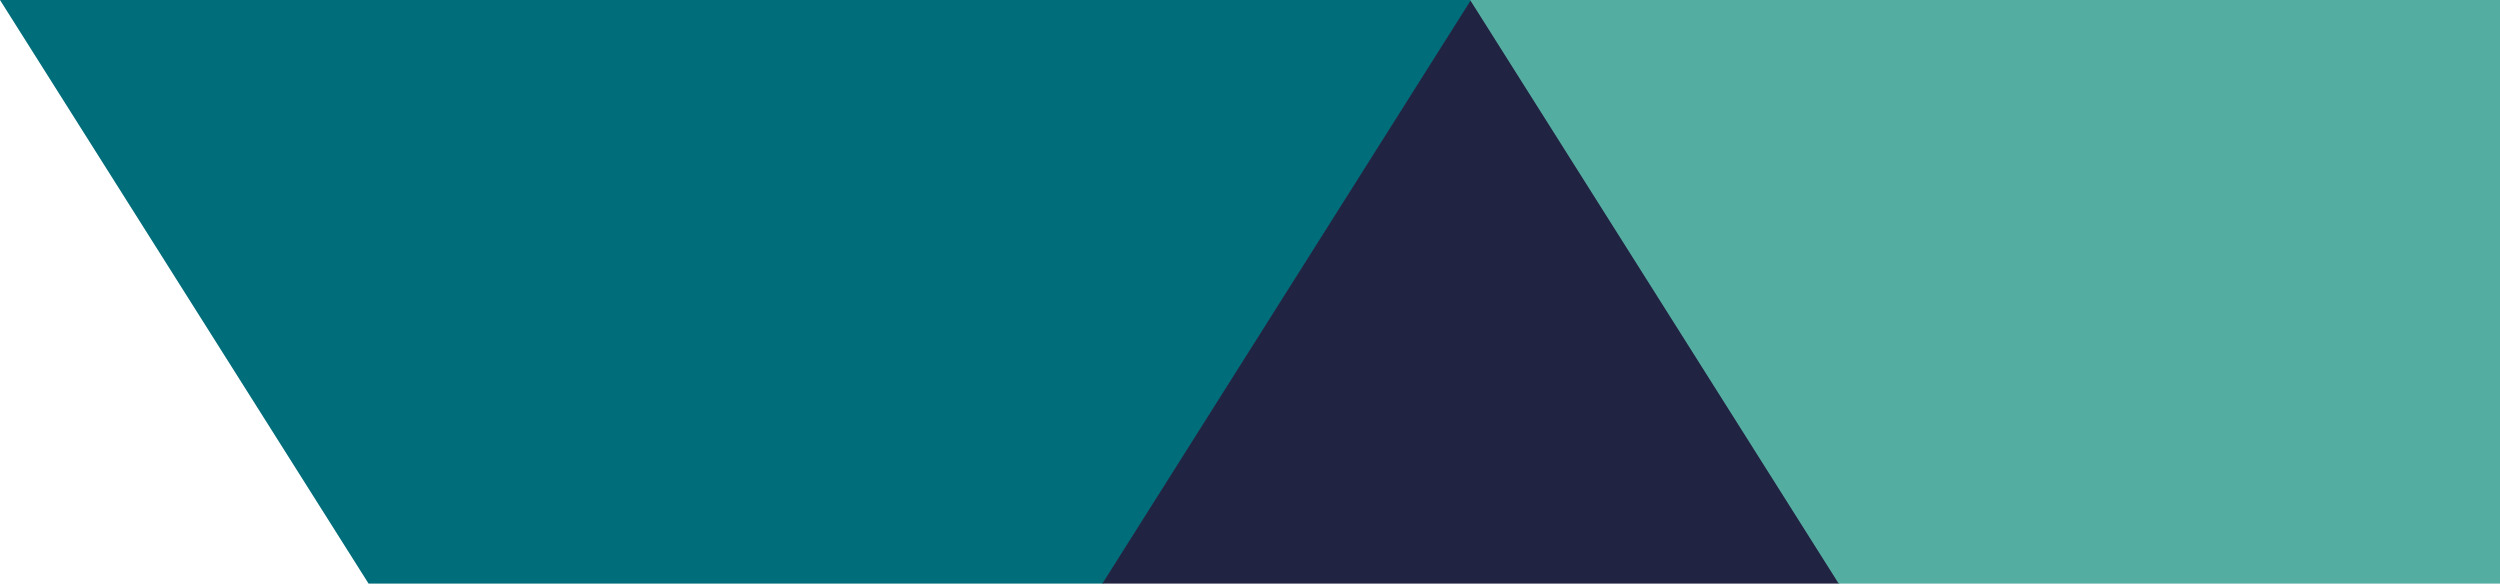<?xml version="1.0" encoding="utf-8"?>
<!-- Generator: Adobe Illustrator 27.0.1, SVG Export Plug-In . SVG Version: 6.00 Build 0)  -->
<svg version="1.1" id="Layer_1" xmlns="http://www.w3.org/2000/svg" xmlns:xlink="http://www.w3.org/1999/xlink" x="0px" y="0px"
	 viewBox="0 0 307.237 71.719" style="enable-background:new 0 0 307.237 71.719;" xml:space="preserve">
<style type="text/css">
	.st0{fill:#006E7A;}
	.st1{fill:#212342;}
	.st2{fill:#54ADA1;}
</style>
<g>
	<path id="Path_58" class="st0" d="M90.43,0.001h90.43l-45.215,71.592l-0.079,0.126H45.294l-0.079-0.126L0,0.001H90.43z"/>
	<path id="Path_57" class="st1" d="M225.981,71.593l0.079,0.125h-90.588l0.079-0.125l45.215-71.592L225.981,71.593z"/>
	<path id="Path_56" class="st2" d="M271.101,0.001h36.136v71.718h-81.271l-0.079-0.126L180.671,0L271.101,0.001z"/>
</g>
</svg>
